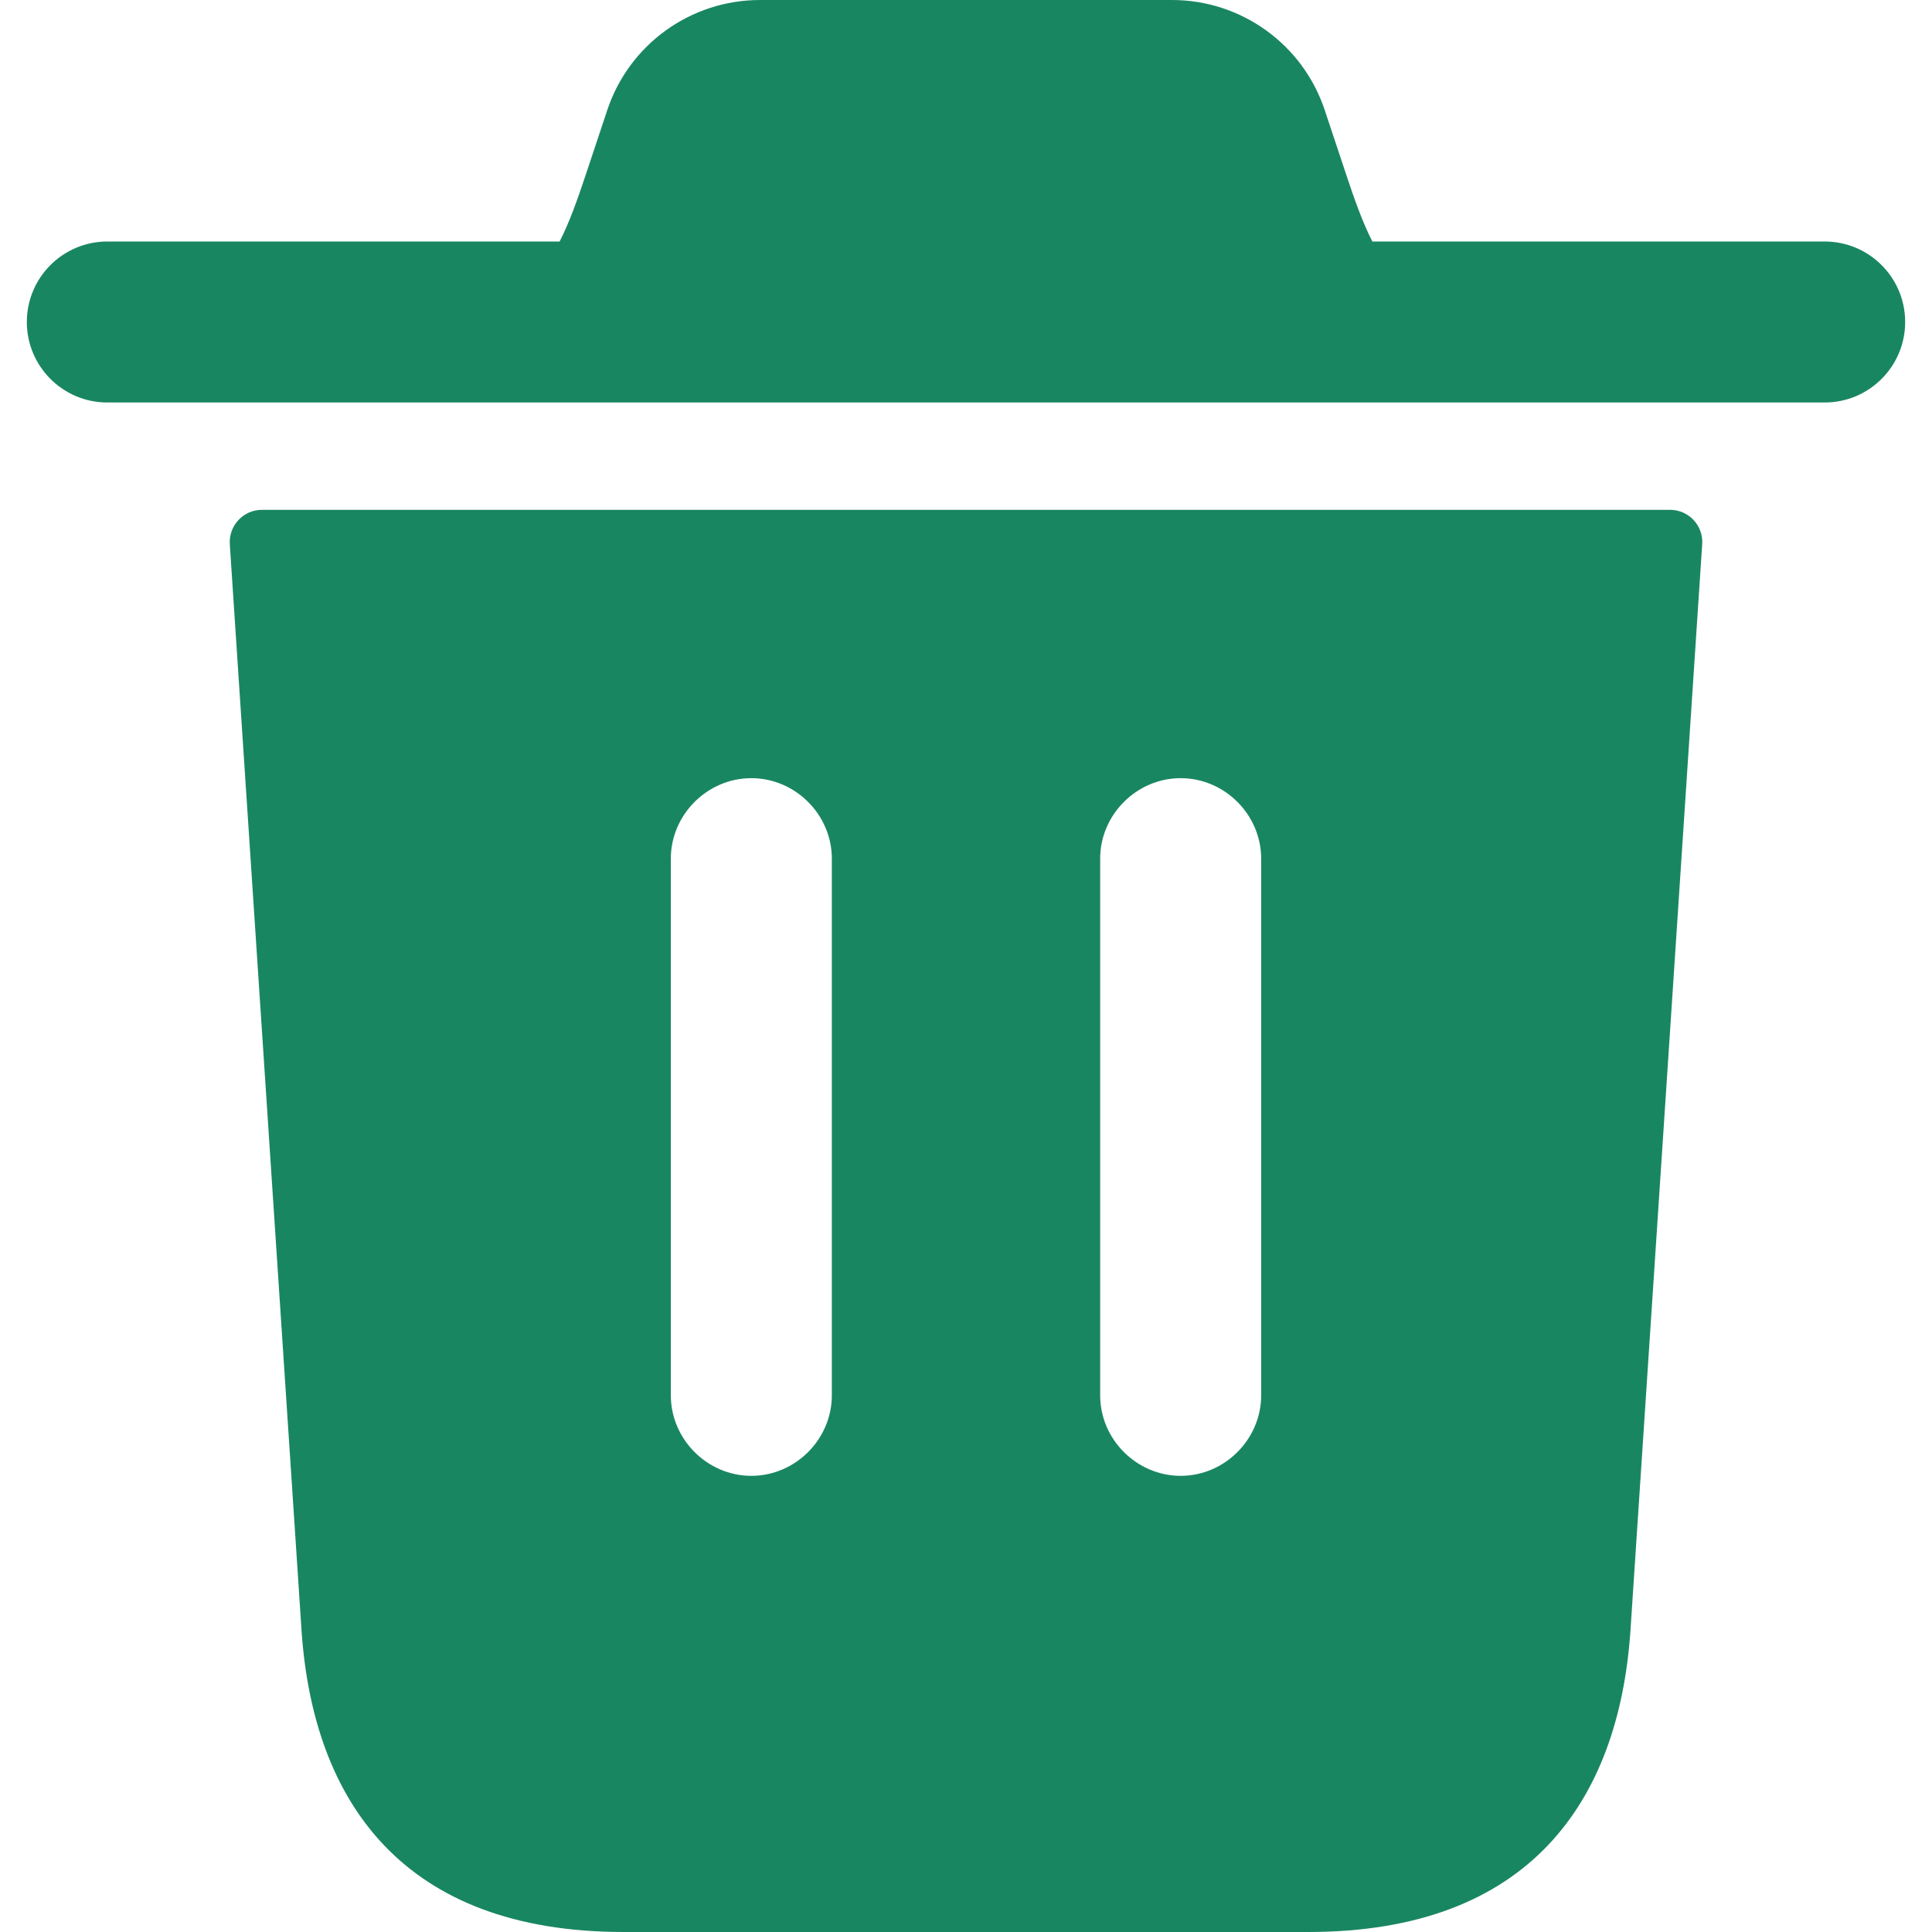 <svg width="18" height="18" viewBox="0 0 18 18" fill="none" xmlns="http://www.w3.org/2000/svg">
<path d="M17.75 3C17.75 3.414 17.414 3.75 17 3.75H1C0.586 3.75 0.25 3.414 0.25 3C0.25 2.586 0.586 2.25 1 2.25H5.214C5.307 2.068 5.379 1.862 5.456 1.632L5.658 1.025C5.862 0.413 6.435 0 7.081 0H10.919C11.565 0 12.138 0.413 12.342 1.025L12.544 1.632C12.621 1.862 12.693 2.068 12.786 2.25H17C17.414 2.25 17.75 2.586 17.75 3ZM15.56 4.75C15.733 4.75 15.871 4.897 15.859 5.07L15.19 15.2C15.08 16.78 14.25 18 12.19 18H5.81C3.75 18 2.92 16.78 2.81 15.2L2.141 5.07C2.13 4.897 2.267 4.75 2.44 4.75H15.56ZM7.75 8C7.75 7.59 7.41 7.25 7 7.25C6.59 7.25 6.25 7.59 6.25 8V13C6.25 13.41 6.59 13.75 7 13.75C7.41 13.75 7.75 13.41 7.75 13V8ZM11.75 8C11.75 7.59 11.41 7.25 11 7.25C10.59 7.25 10.25 7.59 10.25 8V13C10.25 13.41 10.59 13.75 11 13.75C11.41 13.75 11.75 13.41 11.75 13V8Z" fill="#198662"/>
</svg>
